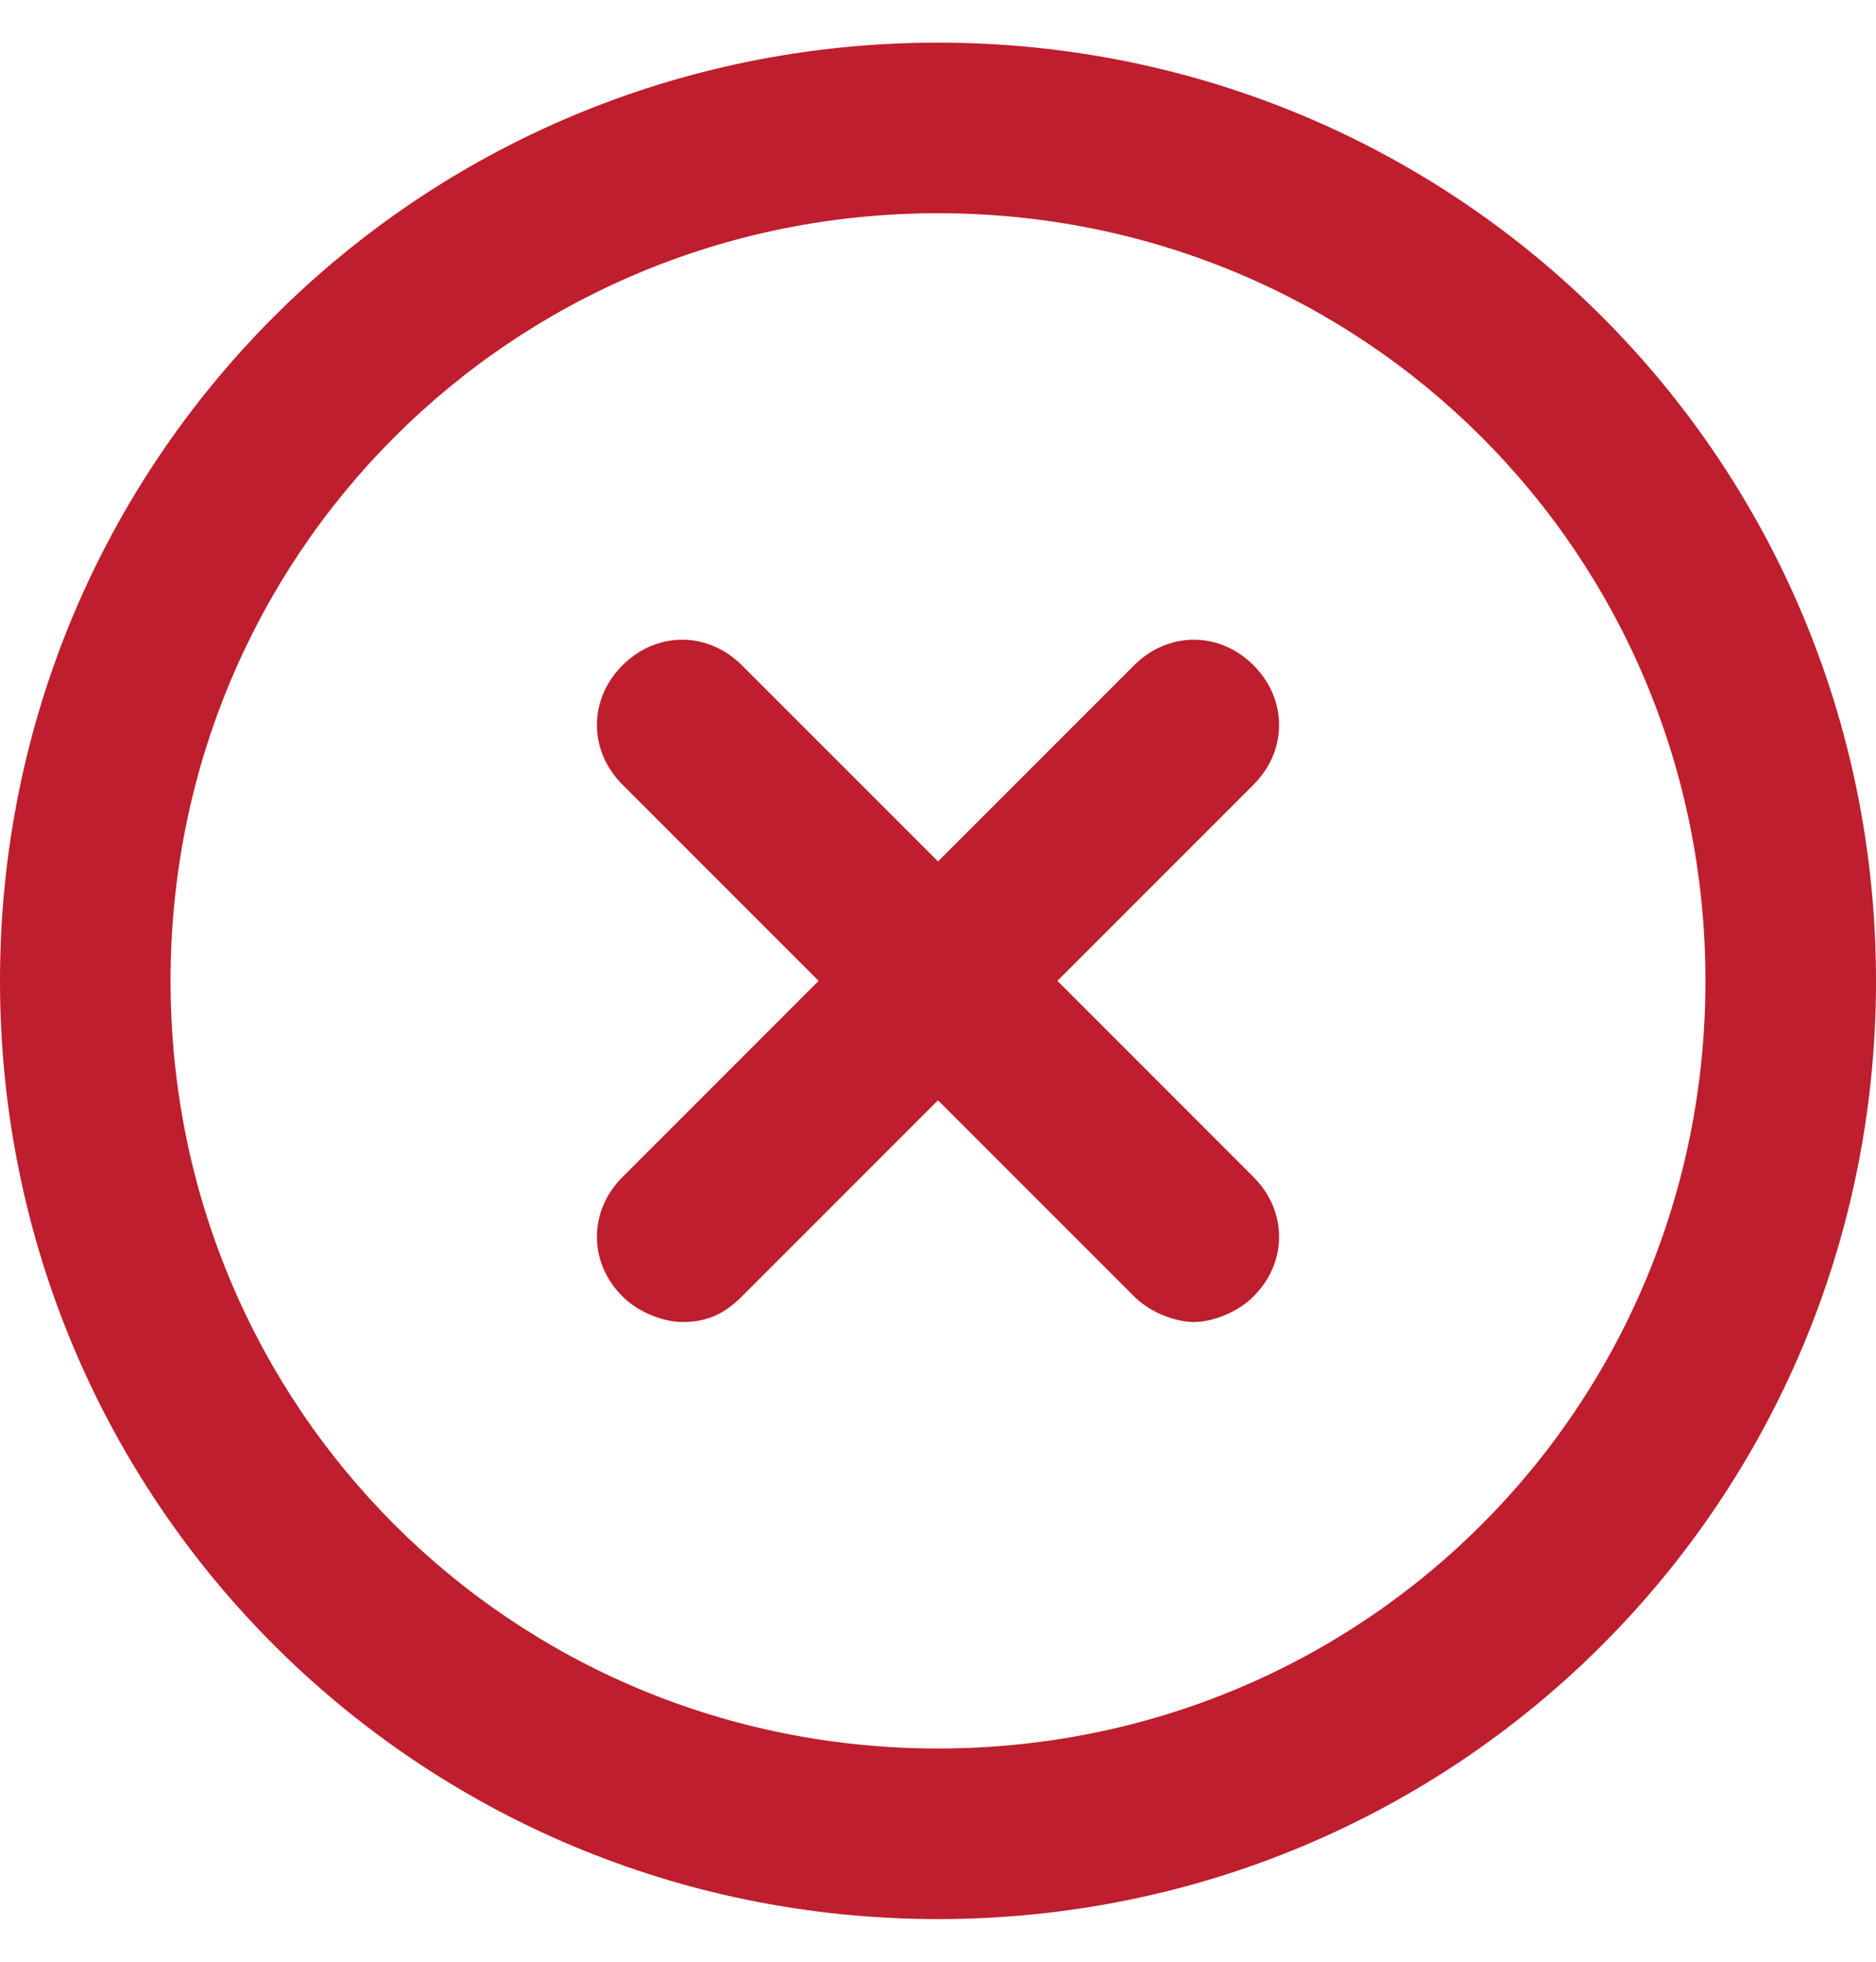 <?xml version="1.0" encoding="utf-8"?>
<!-- Generator: Adobe Illustrator 27.0.0, SVG Export Plug-In . SVG Version: 6.00 Build 0)  -->
<svg version="1.1" id="Layer_1" xmlns="http://www.w3.org/2000/svg" xmlns:xlink="http://www.w3.org/1999/xlink" x="0px" y="0px"
	 viewBox="0 0 22 23" style="enable-background:new 0 0 22 23;" xml:space="preserve">
<style type="text/css">
	.st0{fill:#BE1E2D;}
</style>
<g>
	<path class="st0" d="M11,0.5c-6.1,0-11,4.9-11,11s4.9,11,11,11s11-4.9,11-11S17.1,0.5,11,0.5z M11,20.5c-5,0-9-4-9-9c0-5,4-9,9-9
		c5,0,9,4,9,9C20,16.5,16,20.5,11,20.5z"/>
	<path class="st0" d="M14.7,7.8c-0.4-0.4-1-0.4-1.4,0L11,10.1L8.7,7.8c-0.4-0.4-1-0.4-1.4,0s-0.4,1,0,1.4l2.3,2.3l-2.3,2.3
		c-0.4,0.4-0.4,1,0,1.4c0.2,0.2,0.5,0.3,0.7,0.3c0.3,0,0.5-0.1,0.7-0.3l2.3-2.3l2.3,2.3c0.2,0.2,0.5,0.3,0.7,0.3s0.5-0.1,0.7-0.3
		c0.4-0.4,0.4-1,0-1.4l-2.3-2.3l2.3-2.3C15.1,8.8,15.1,8.2,14.7,7.8z"/>
</g>
</svg>
